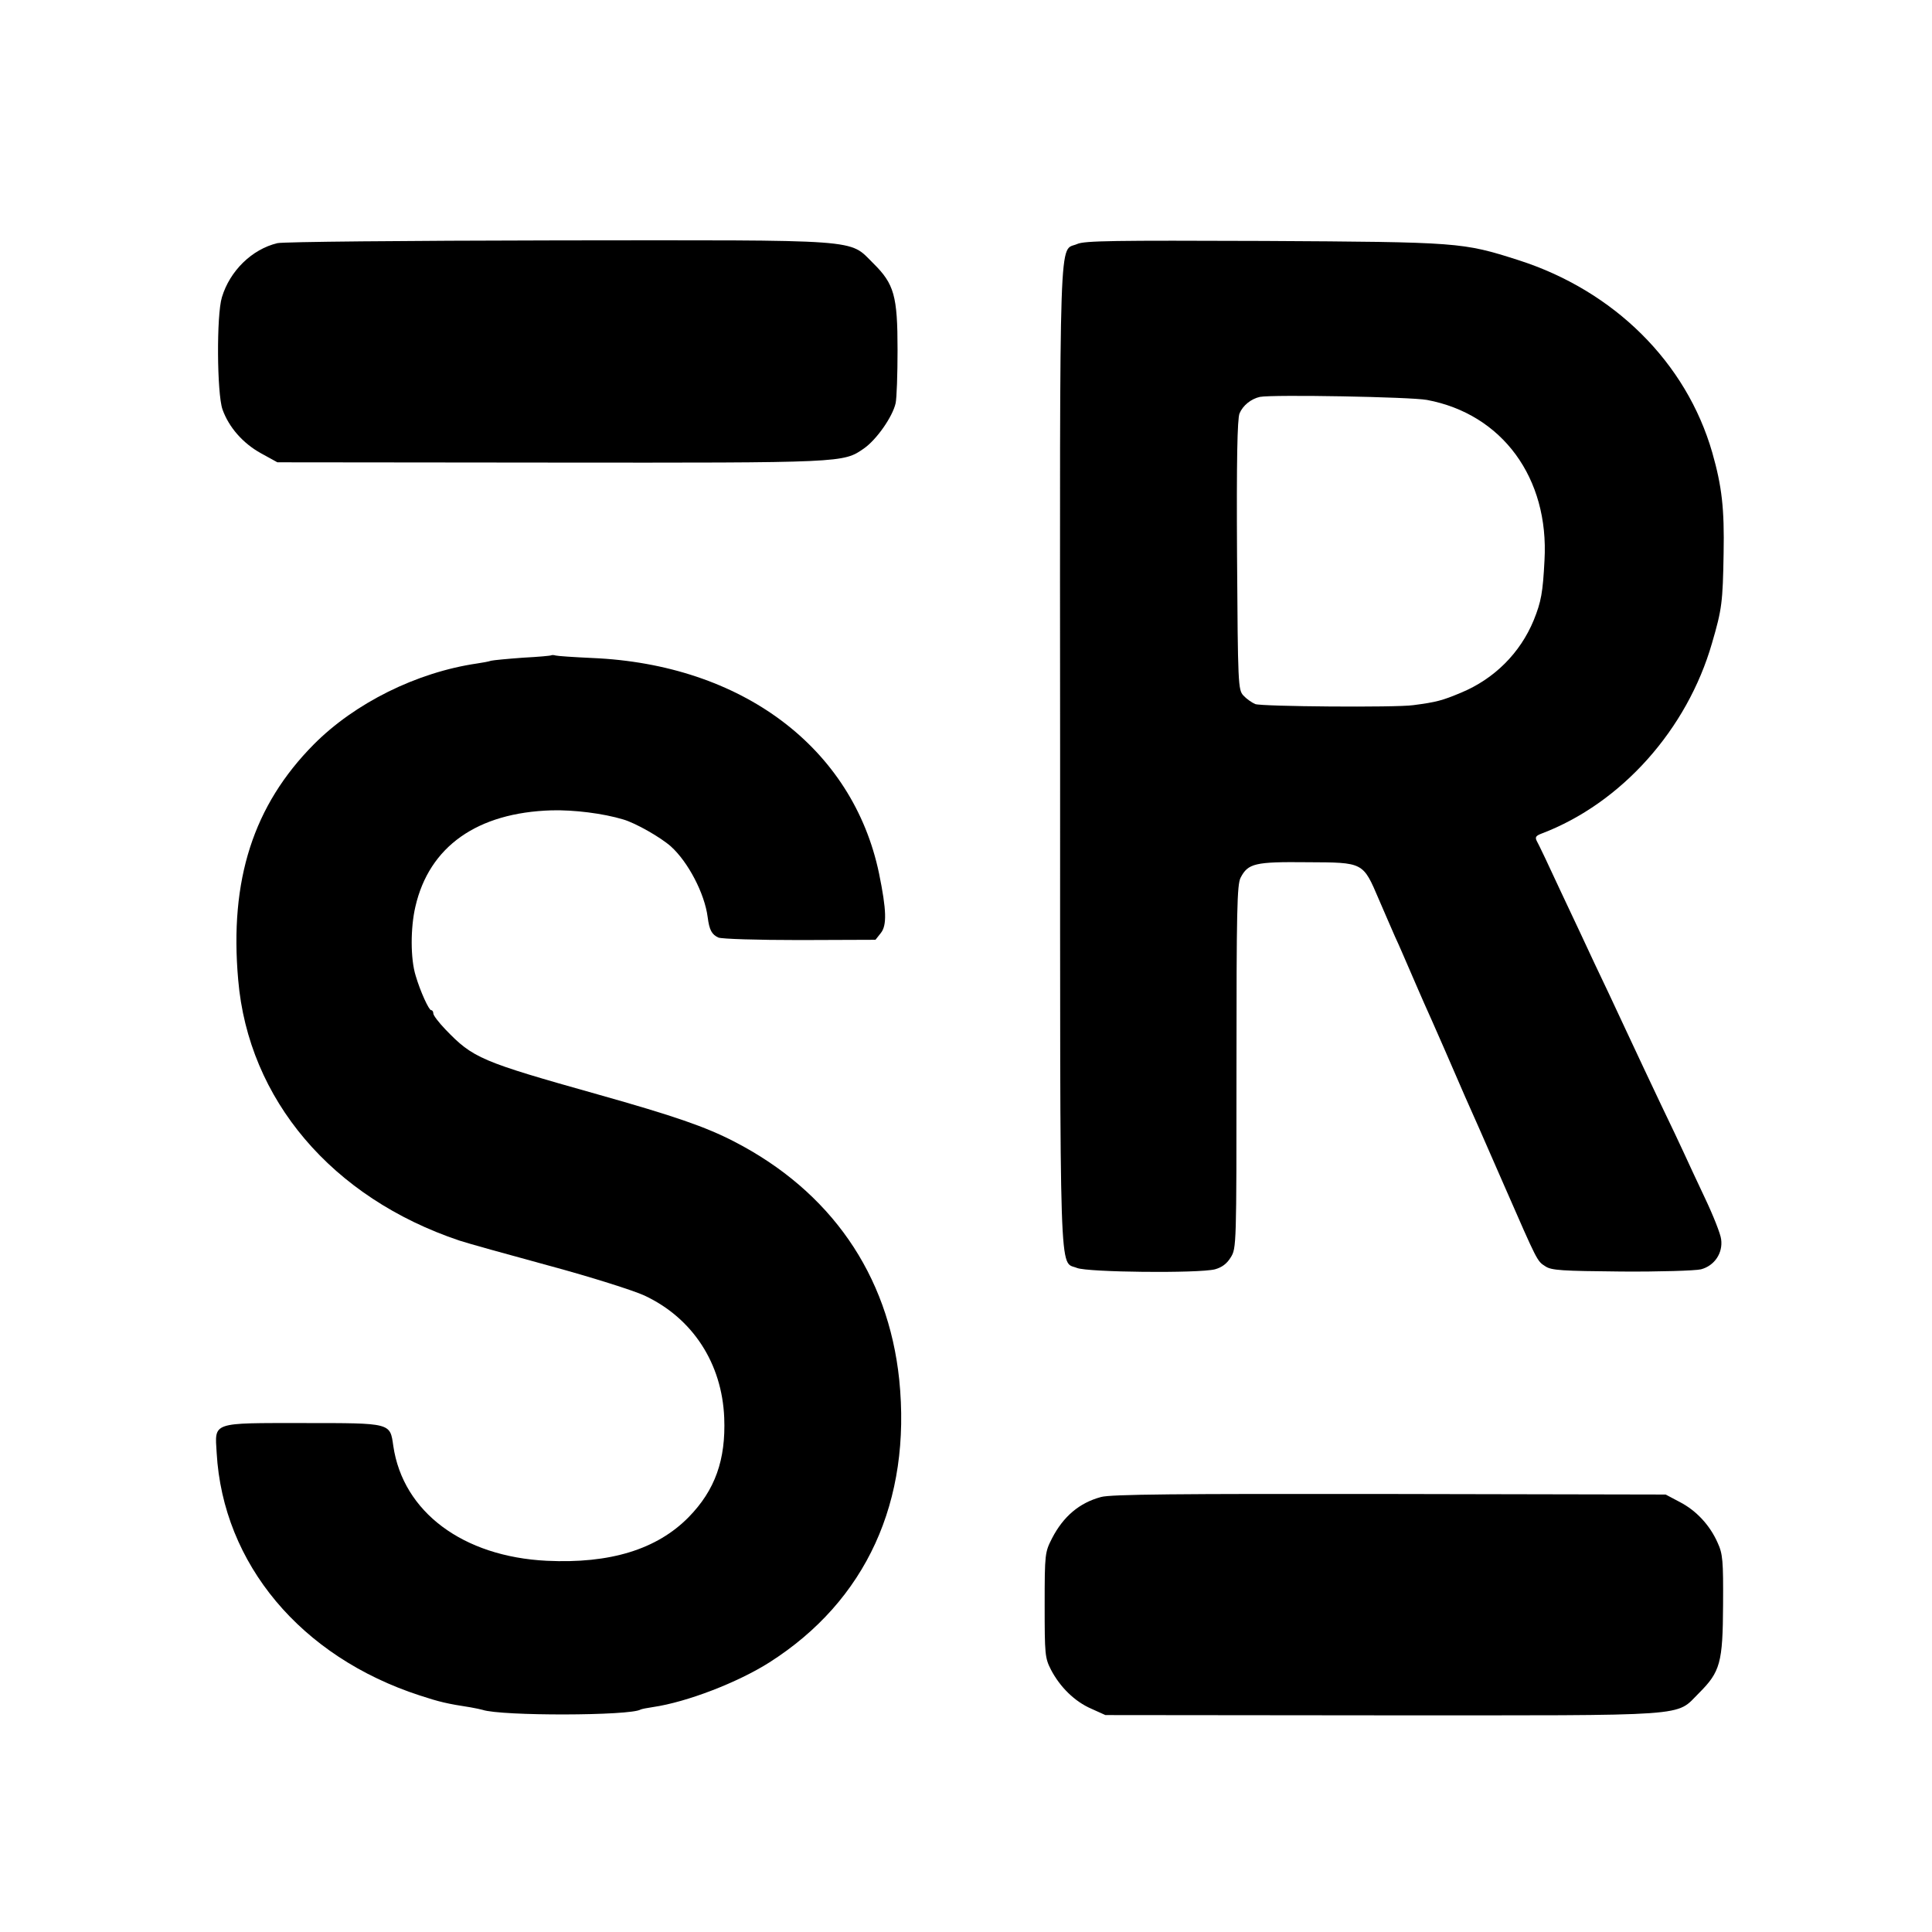 <?xml version="1.0" standalone="no"?>
<!DOCTYPE svg PUBLIC "-//W3C//DTD SVG 20010904//EN"
 "http://www.w3.org/TR/2001/REC-SVG-20010904/DTD/svg10.dtd">
<svg version="1.0" xmlns="http://www.w3.org/2000/svg"
 width="700pt" height="700pt" viewBox="0 0 700 700"
 preserveAspectRatio="xMidYMid meet">
<g transform="translate(0,700) scale(0.1,-0.1)"
fill="#000000" stroke="none">
<path d="M1005 6119 c-92 -22 -172 -100 -201 -196 -20 -65 -18 -348 2 -406 23
-65 74 -123 139 -159 l60 -33 990 -1 c1065 -1 1060 -1 1135 51 46 32 104 115
115 164 4 18 7 105 7 193 0 196 -12 239 -88 314 -90 89 -25 84 -1145 83 -558
-1 -991 -5 -1014 -10z"/>
<path d="M3903 6116 c-67 -30 -63 111 -62 -1851 0 -1957 -4 -1832 61 -1859 39
-16 440 -20 500 -5 25 7 43 20 57 43 21 33 21 43 21 690 0 568 2 661 15 686
27 52 52 58 242 56 204 -1 201 1 259 -135 20 -47 47 -108 59 -136 13 -27 37
-84 55 -125 18 -41 40 -93 50 -115 10 -22 43 -96 73 -165 30 -69 64 -147 76
-175 39 -88 52 -116 143 -325 119 -272 117 -269 147 -288 22 -15 60 -17 276
-19 137 -1 267 3 288 8 49 13 80 59 73 109 -2 19 -29 87 -59 150 -30 63 -64
137 -76 163 -12 26 -49 105 -83 175 -33 70 -91 192 -128 272 -37 80 -88 188
-113 240 -24 52 -79 169 -122 260 -42 91 -81 173 -87 183 -7 14 -3 19 18 27
289 110 527 377 617 690 36 123 39 148 42 325 3 162 -6 242 -41 365 -94 327
-356 587 -704 698 -201 64 -211 65 -920 69 -542 2 -650 1 -677 -11z m1267
-565 c273 -51 443 -283 426 -581 -6 -117 -12 -150 -39 -217 -49 -119 -143
-213 -264 -263 -67 -28 -88 -34 -173 -45 -64 -9 -548 -5 -572 4 -12 5 -32 19
-43 31 -19 21 -20 38 -23 508 -2 345 1 494 9 514 12 29 42 53 74 60 49 9 545
0 605 -11z"/>
<path d="M1998 4626 c-1 -2 -48 -6 -104 -9 -55 -4 -107 -9 -115 -11 -8 -3 -31
-7 -51 -10 -218 -32 -442 -143 -591 -293 -219 -221 -306 -491 -274 -853 37
-434 340 -790 802 -945 27 -9 174 -50 325 -91 152 -41 306 -90 345 -108 175
-82 281 -246 289 -443 6 -152 -33 -262 -129 -360 -115 -117 -285 -169 -514
-158 -304 15 -521 177 -556 416 -12 84 -6 83 -324 83 -336 0 -323 5 -316 -108
23 -402 305 -739 736 -879 70 -23 99 -30 184 -43 17 -3 36 -7 43 -9 67 -23
535 -22 573 1 4 2 24 6 45 9 123 18 307 89 422 162 350 223 515 583 470 1025
-40 381 -249 682 -598 862 -105 54 -215 92 -495 171 -423 119 -451 131 -551
235 -24 25 -44 51 -44 58 0 6 -3 12 -8 12 -8 0 -39 67 -56 125 -19 61 -19 173
-1 250 50 218 224 341 494 349 81 2 186 -11 259 -33 45 -13 136 -65 173 -98
62 -56 122 -170 133 -256 6 -47 15 -63 39 -74 13 -5 140 -9 295 -9 l274 1 19
24 c23 28 21 84 -6 216 -95 456 -497 758 -1040 781 -66 3 -125 7 -132 9 -6 2
-13 2 -15 1z"/>
<path d="M3989 1576 c-78 -21 -136 -70 -177 -149 -26 -51 -27 -56 -27 -242 0
-180 1 -192 23 -235 33 -63 86 -115 146 -141 l51 -23 1005 -1 c1138 0 1058 -6
1146 81 77 77 86 110 87 319 1 161 -1 185 -20 226 -28 63 -77 116 -137 147
l-51 27 -1000 2 c-769 1 -1011 -1 -1046 -11z"/>
</g>
</svg>
